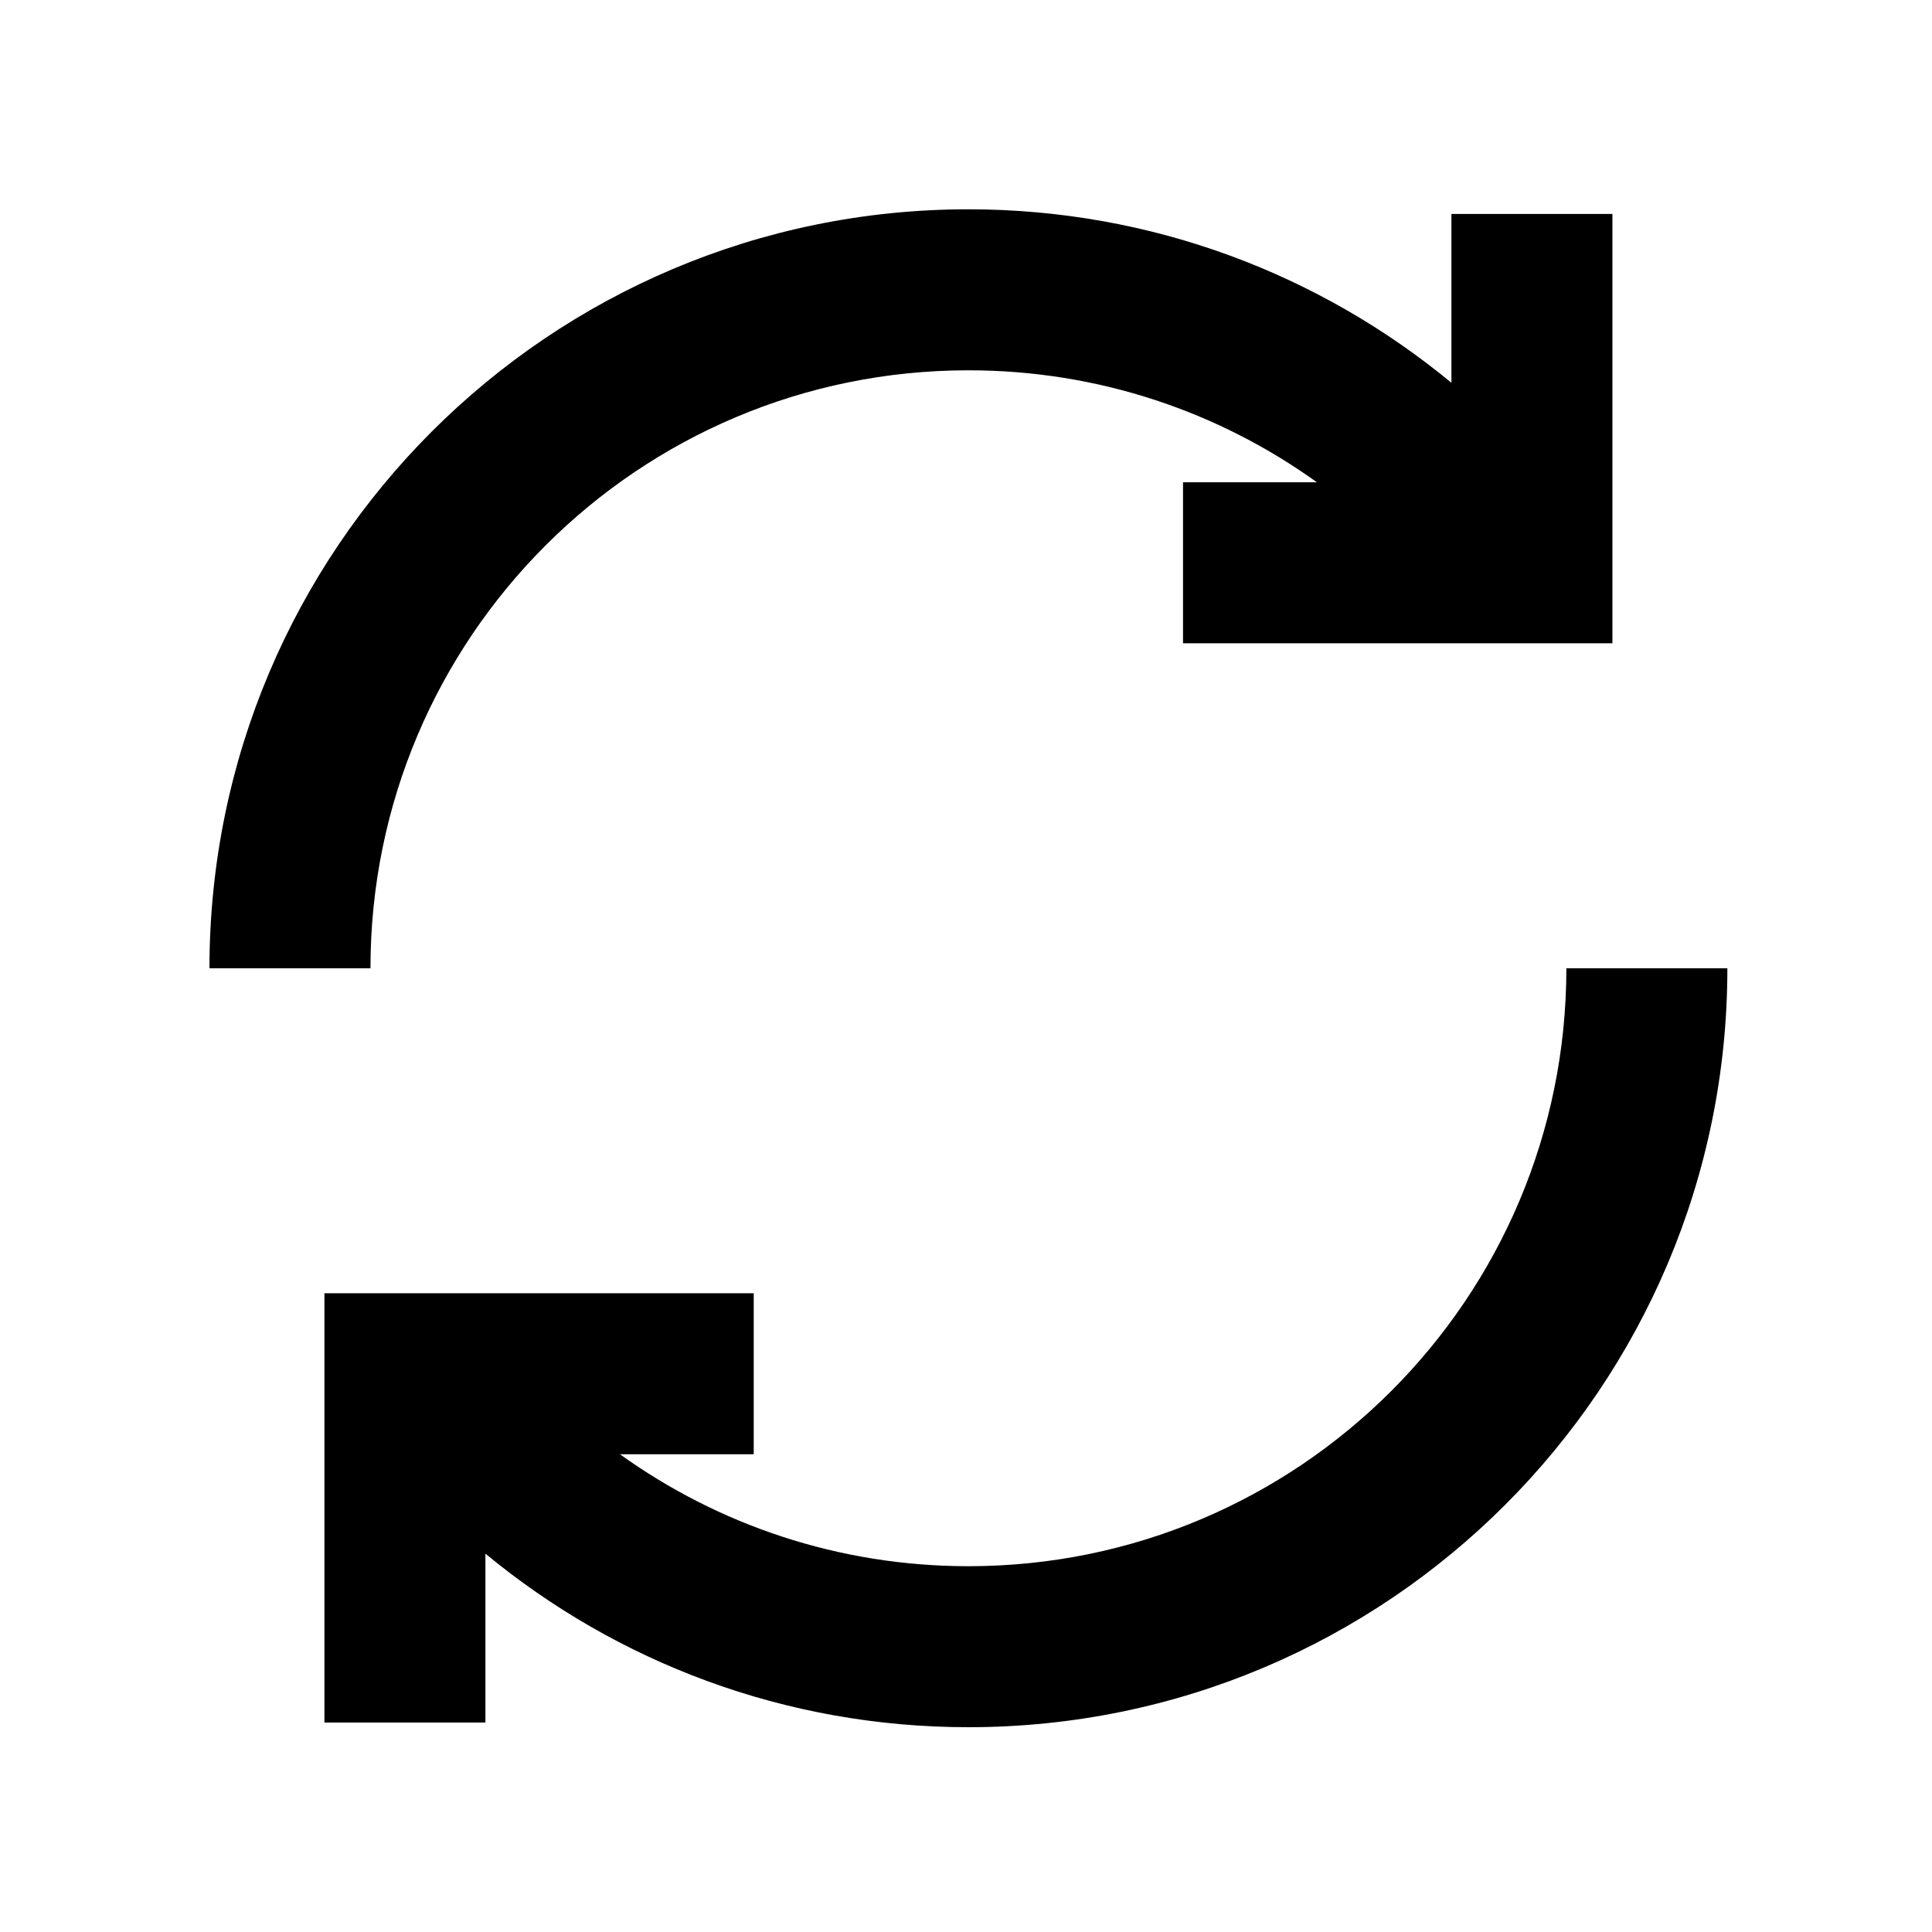 <svg width="24" height="24" viewBox="0 0 24 24" fill="none" xmlns="http://www.w3.org/2000/svg">
<path d="M12.03 4.6C7.927 4.6 4.602 7.925 4.602 12.028H2.602C2.602 6.821 6.823 2.6 12.03 2.6C14.309 2.6 16.399 3.409 18.03 4.755L18.03 2.658L20.03 2.658V7.991L14.696 7.991V5.991H16.359C15.14 5.115 13.645 4.6 12.03 4.6Z" fill="black"/>
<path d="M7.701 18.065H9.363V16.065L4.03 16.065L4.03 21.398H6.03V19.3C7.66 20.647 9.75 21.456 12.03 21.456C17.237 21.456 21.458 17.235 21.458 12.028H19.458C19.458 16.13 16.132 19.456 12.03 19.456C10.414 19.456 8.919 18.94 7.701 18.065Z" fill="black"/>
</svg>
